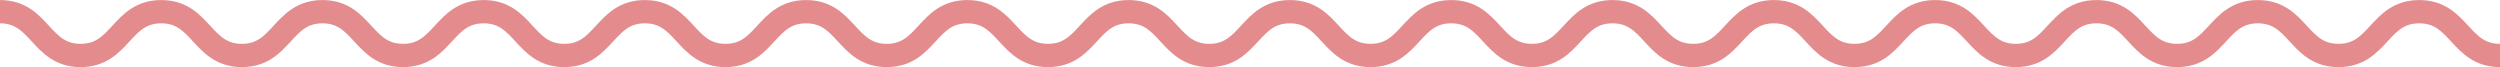 <svg xmlns="http://www.w3.org/2000/svg" width="228.436" height="6.126" viewBox="0 0 228.436 6.126">
  <g id="Group_3035" data-name="Group 3035" transform="translate(-375.508 -7236.832)">
    <path id="Path_2004" data-name="Path 2004" d="M375.508,7237.9c3.684,0,3.684,4,7.367,4s3.684-4,7.369-4,3.683,4,7.367,4,3.681-4,7.362-4,3.682,4,7.364,4,3.684-4,7.368-4,3.681,4,7.363,4,3.682-4,7.365-4,3.684,4,7.368,4,3.682-4,7.365-4,3.684,4,7.368,4,3.683-4,7.366-4,3.684,4,7.368,4,3.683-4,7.367-4,3.685,4,7.369,4,3.684-4,7.368-4,3.685,4,7.369,4,3.686-4,7.371-4,3.685,4,7.37,4,3.685-4,7.369-4,3.686,4,7.371,4,3.686-4,7.372-4,3.683,4,7.367,4,3.685-4,7.37-4,3.685,4,7.369,4,3.686-4,7.371-4,3.686,4,7.372,4,3.687-4,7.374-4,3.686,4,7.372,4,3.689-4,7.378-4,3.688,4,7.377,4" fill="none" stroke="#e48b8e" stroke-miterlimit="10" stroke-width="2.126"/>
  </g>
</svg>
